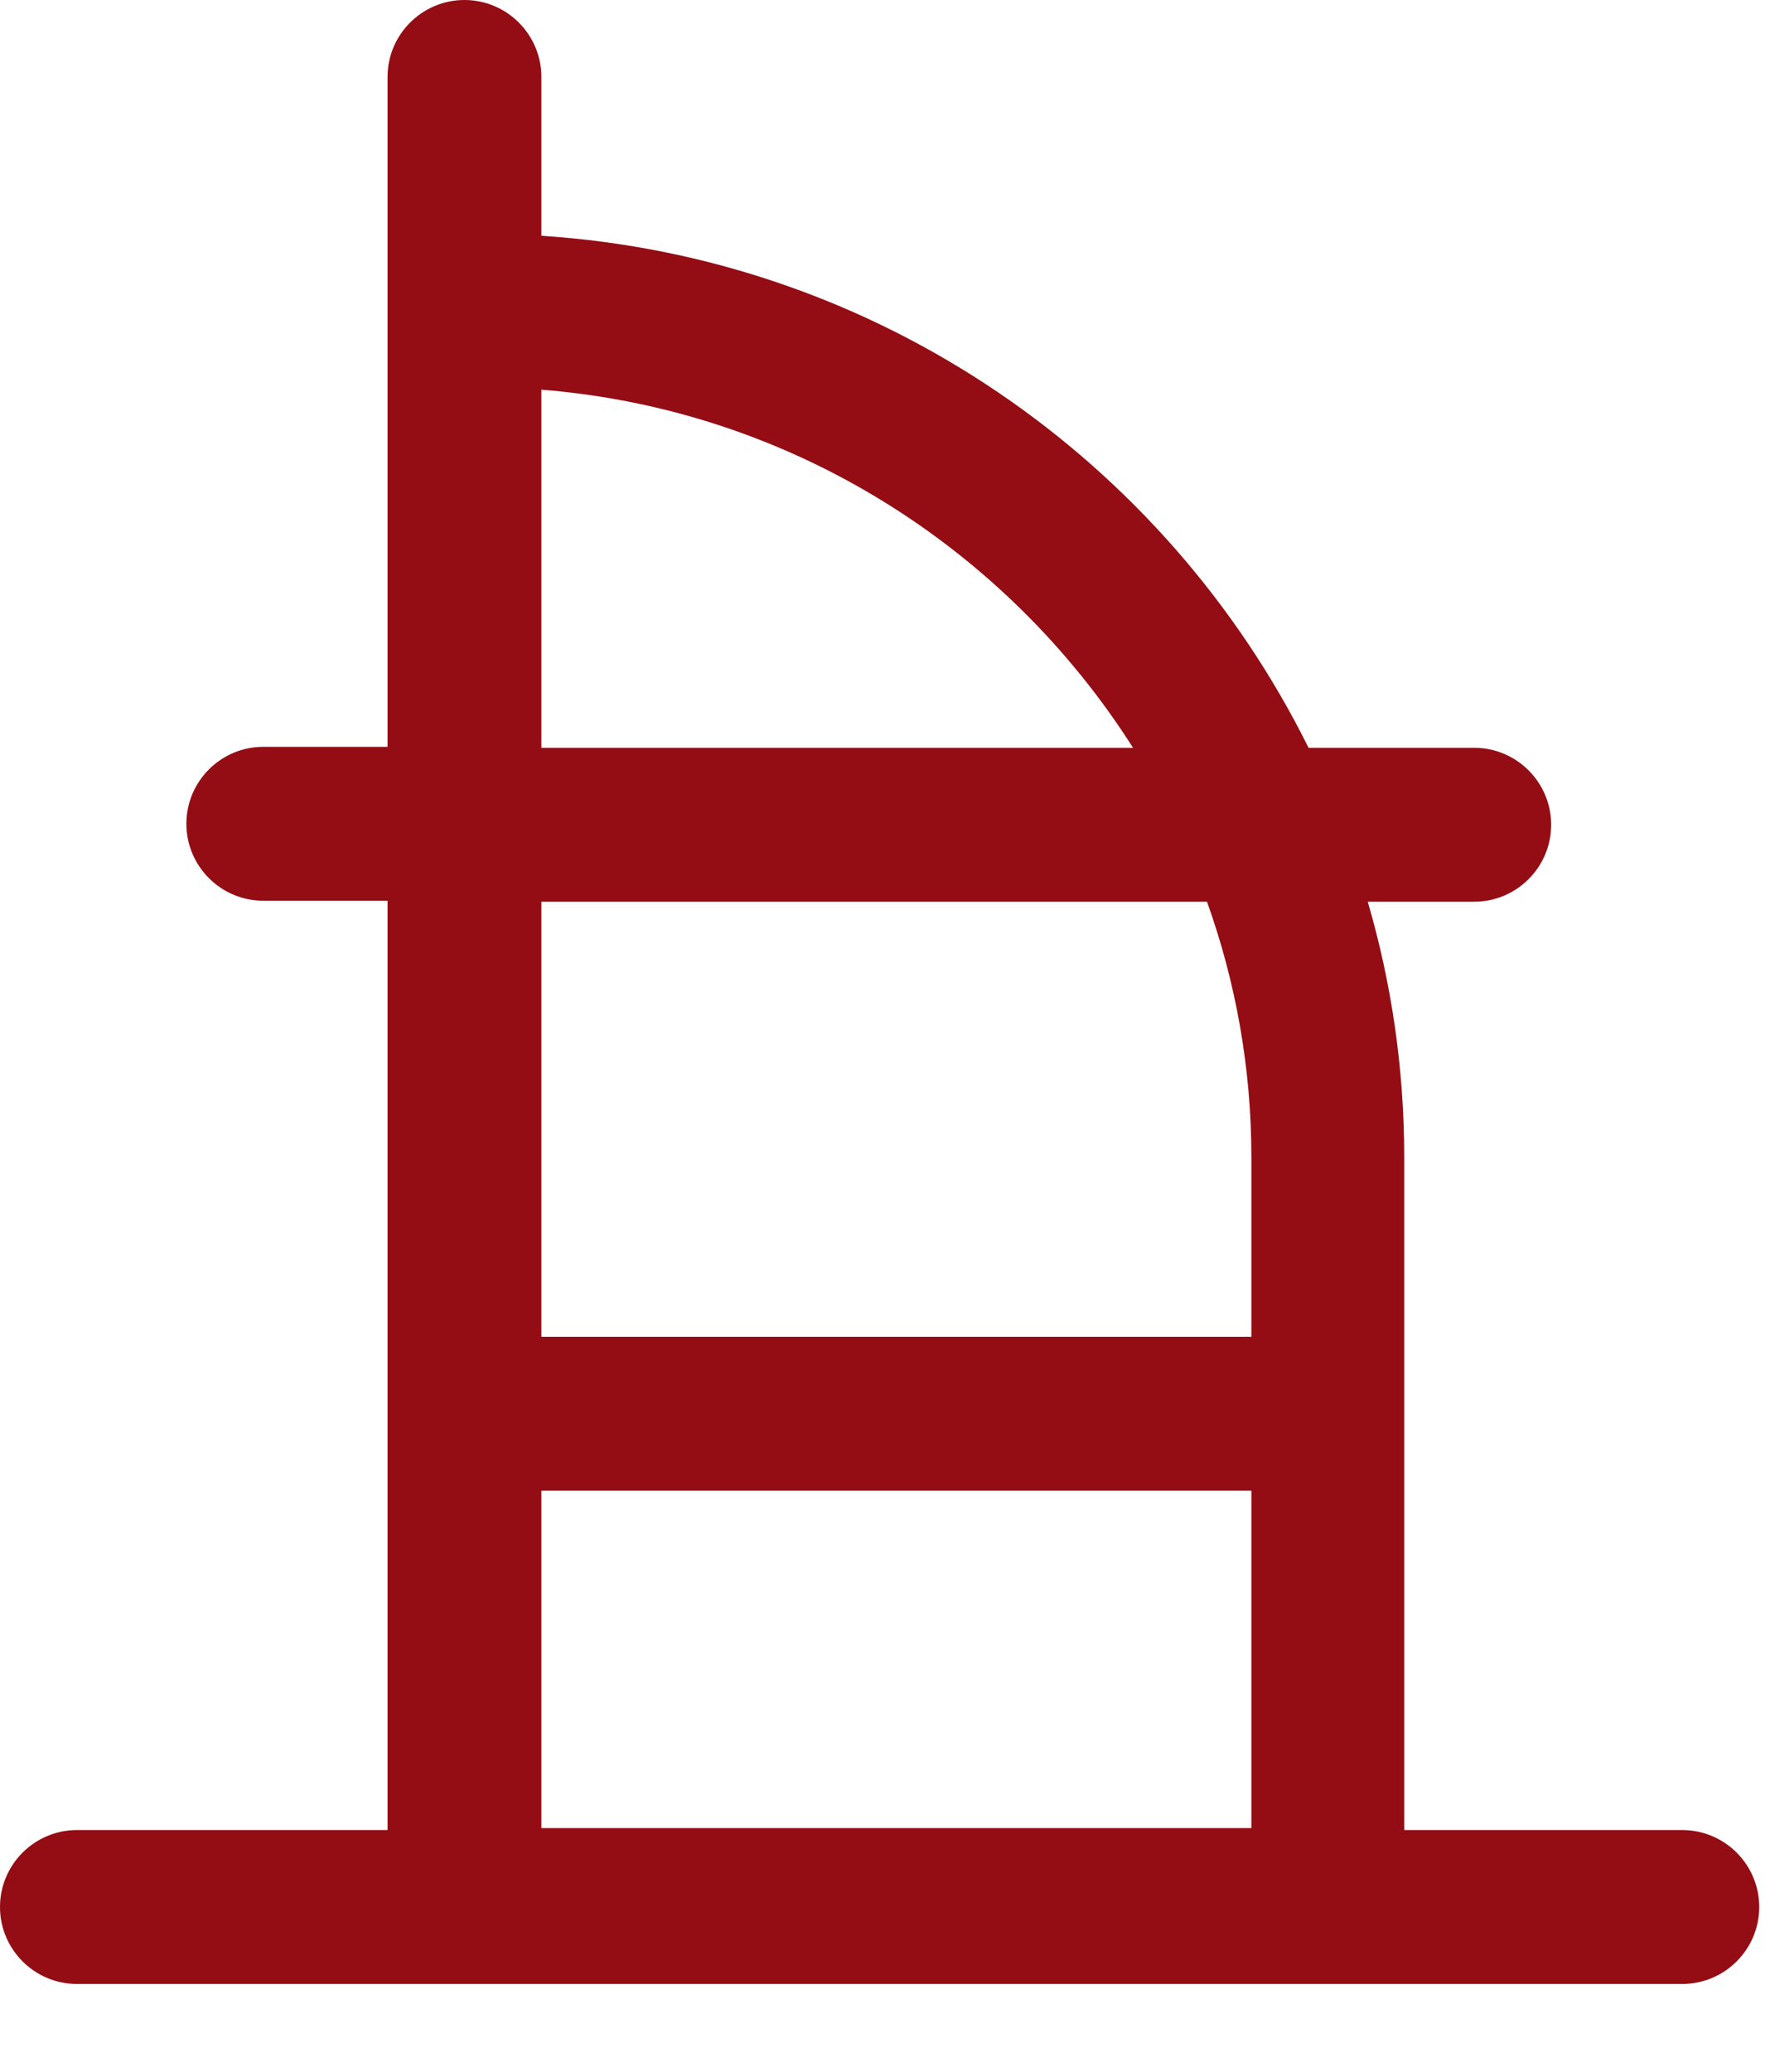 <svg width="18" height="21" viewBox="0 0 18 21" fill="none" xmlns="http://www.w3.org/2000/svg">
<g clip-path="url(#clip0)">
<path d="M17.06 18.55H14.24V11.73C14.24 10.83 14.11 9.96 13.87 9.14H14.95C15.38 9.14 15.73 8.79 15.73 8.36C15.73 7.93 15.38 7.58 14.95 7.58H13.27C11.82 4.66 8.9 2.61 5.49 2.39V0.78C5.49 0.35 5.14 0 4.71 0C4.28 0 3.93 0.35 3.93 0.78V3.14V7.57H2.67C2.24 7.57 1.89 7.92 1.89 8.35C1.89 8.78 2.24 9.13 2.67 9.13H3.93V18.55H0.78C0.35 18.55 0 18.9 0 19.33C0 19.76 0.35 20.11 0.78 20.11H17.06C17.49 20.11 17.84 19.76 17.84 19.33C17.84 18.9 17.49 18.55 17.06 18.55ZM5.49 3.95C8.01 4.15 10.2 5.55 11.49 7.58H5.49V3.95ZM12.69 18.53H5.49V15.11H12.69V18.53ZM12.69 13.55H5.49V9.14H12.24C12.53 9.95 12.69 10.82 12.69 11.73V13.55Z" fill="#940D14"/>
</g>
<defs>
<clipPath id="clip0">
<rect width="17.84" height="20.11" fill="white"/>
</clipPath>
</defs>
</svg>
